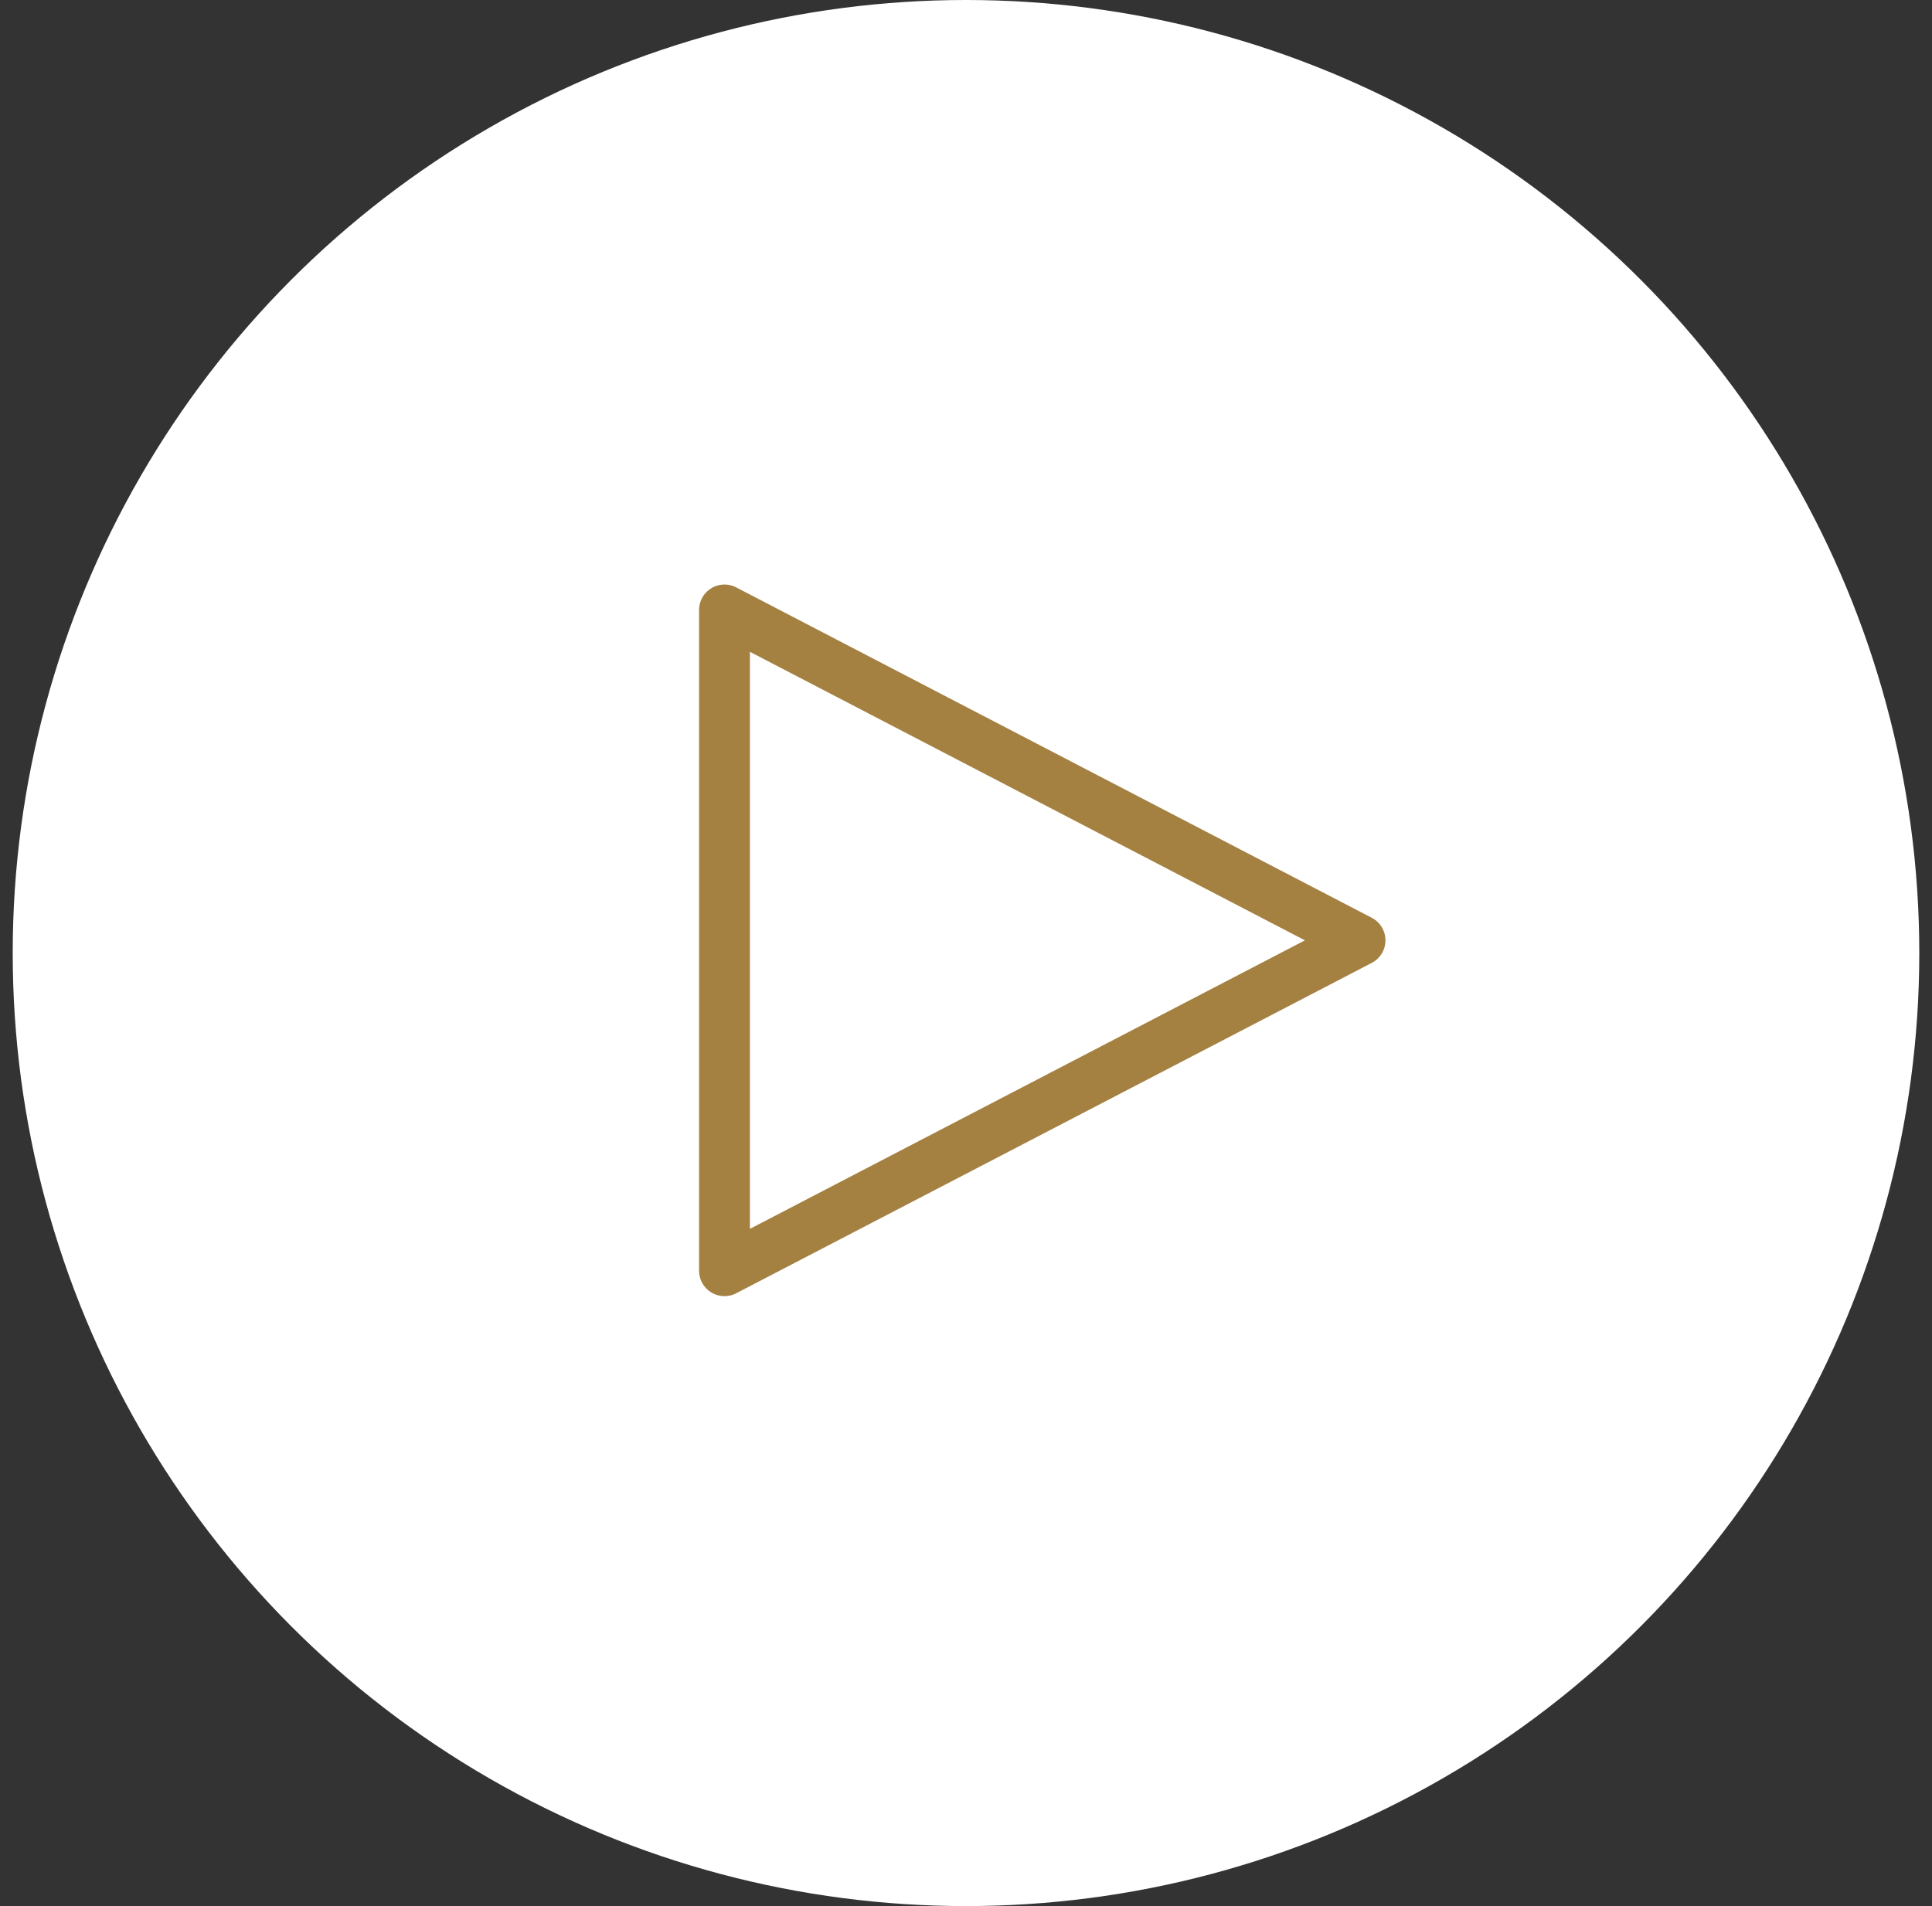 <svg width="76" height="75" viewBox="0 0 76 75" fill="none" xmlns="http://www.w3.org/2000/svg">
<rect x="0" y="0" width="76" height="75" fill="#333333" stroke="none"/>
<circle cx="38" cy="37.5" r="37.5" fill="white"/>
<path d="M53.5 37L28.5 24V50L53.5 37Z" stroke="#A48041" stroke-width="2" stroke-linecap="round" stroke-linejoin="round"/>
</svg>
